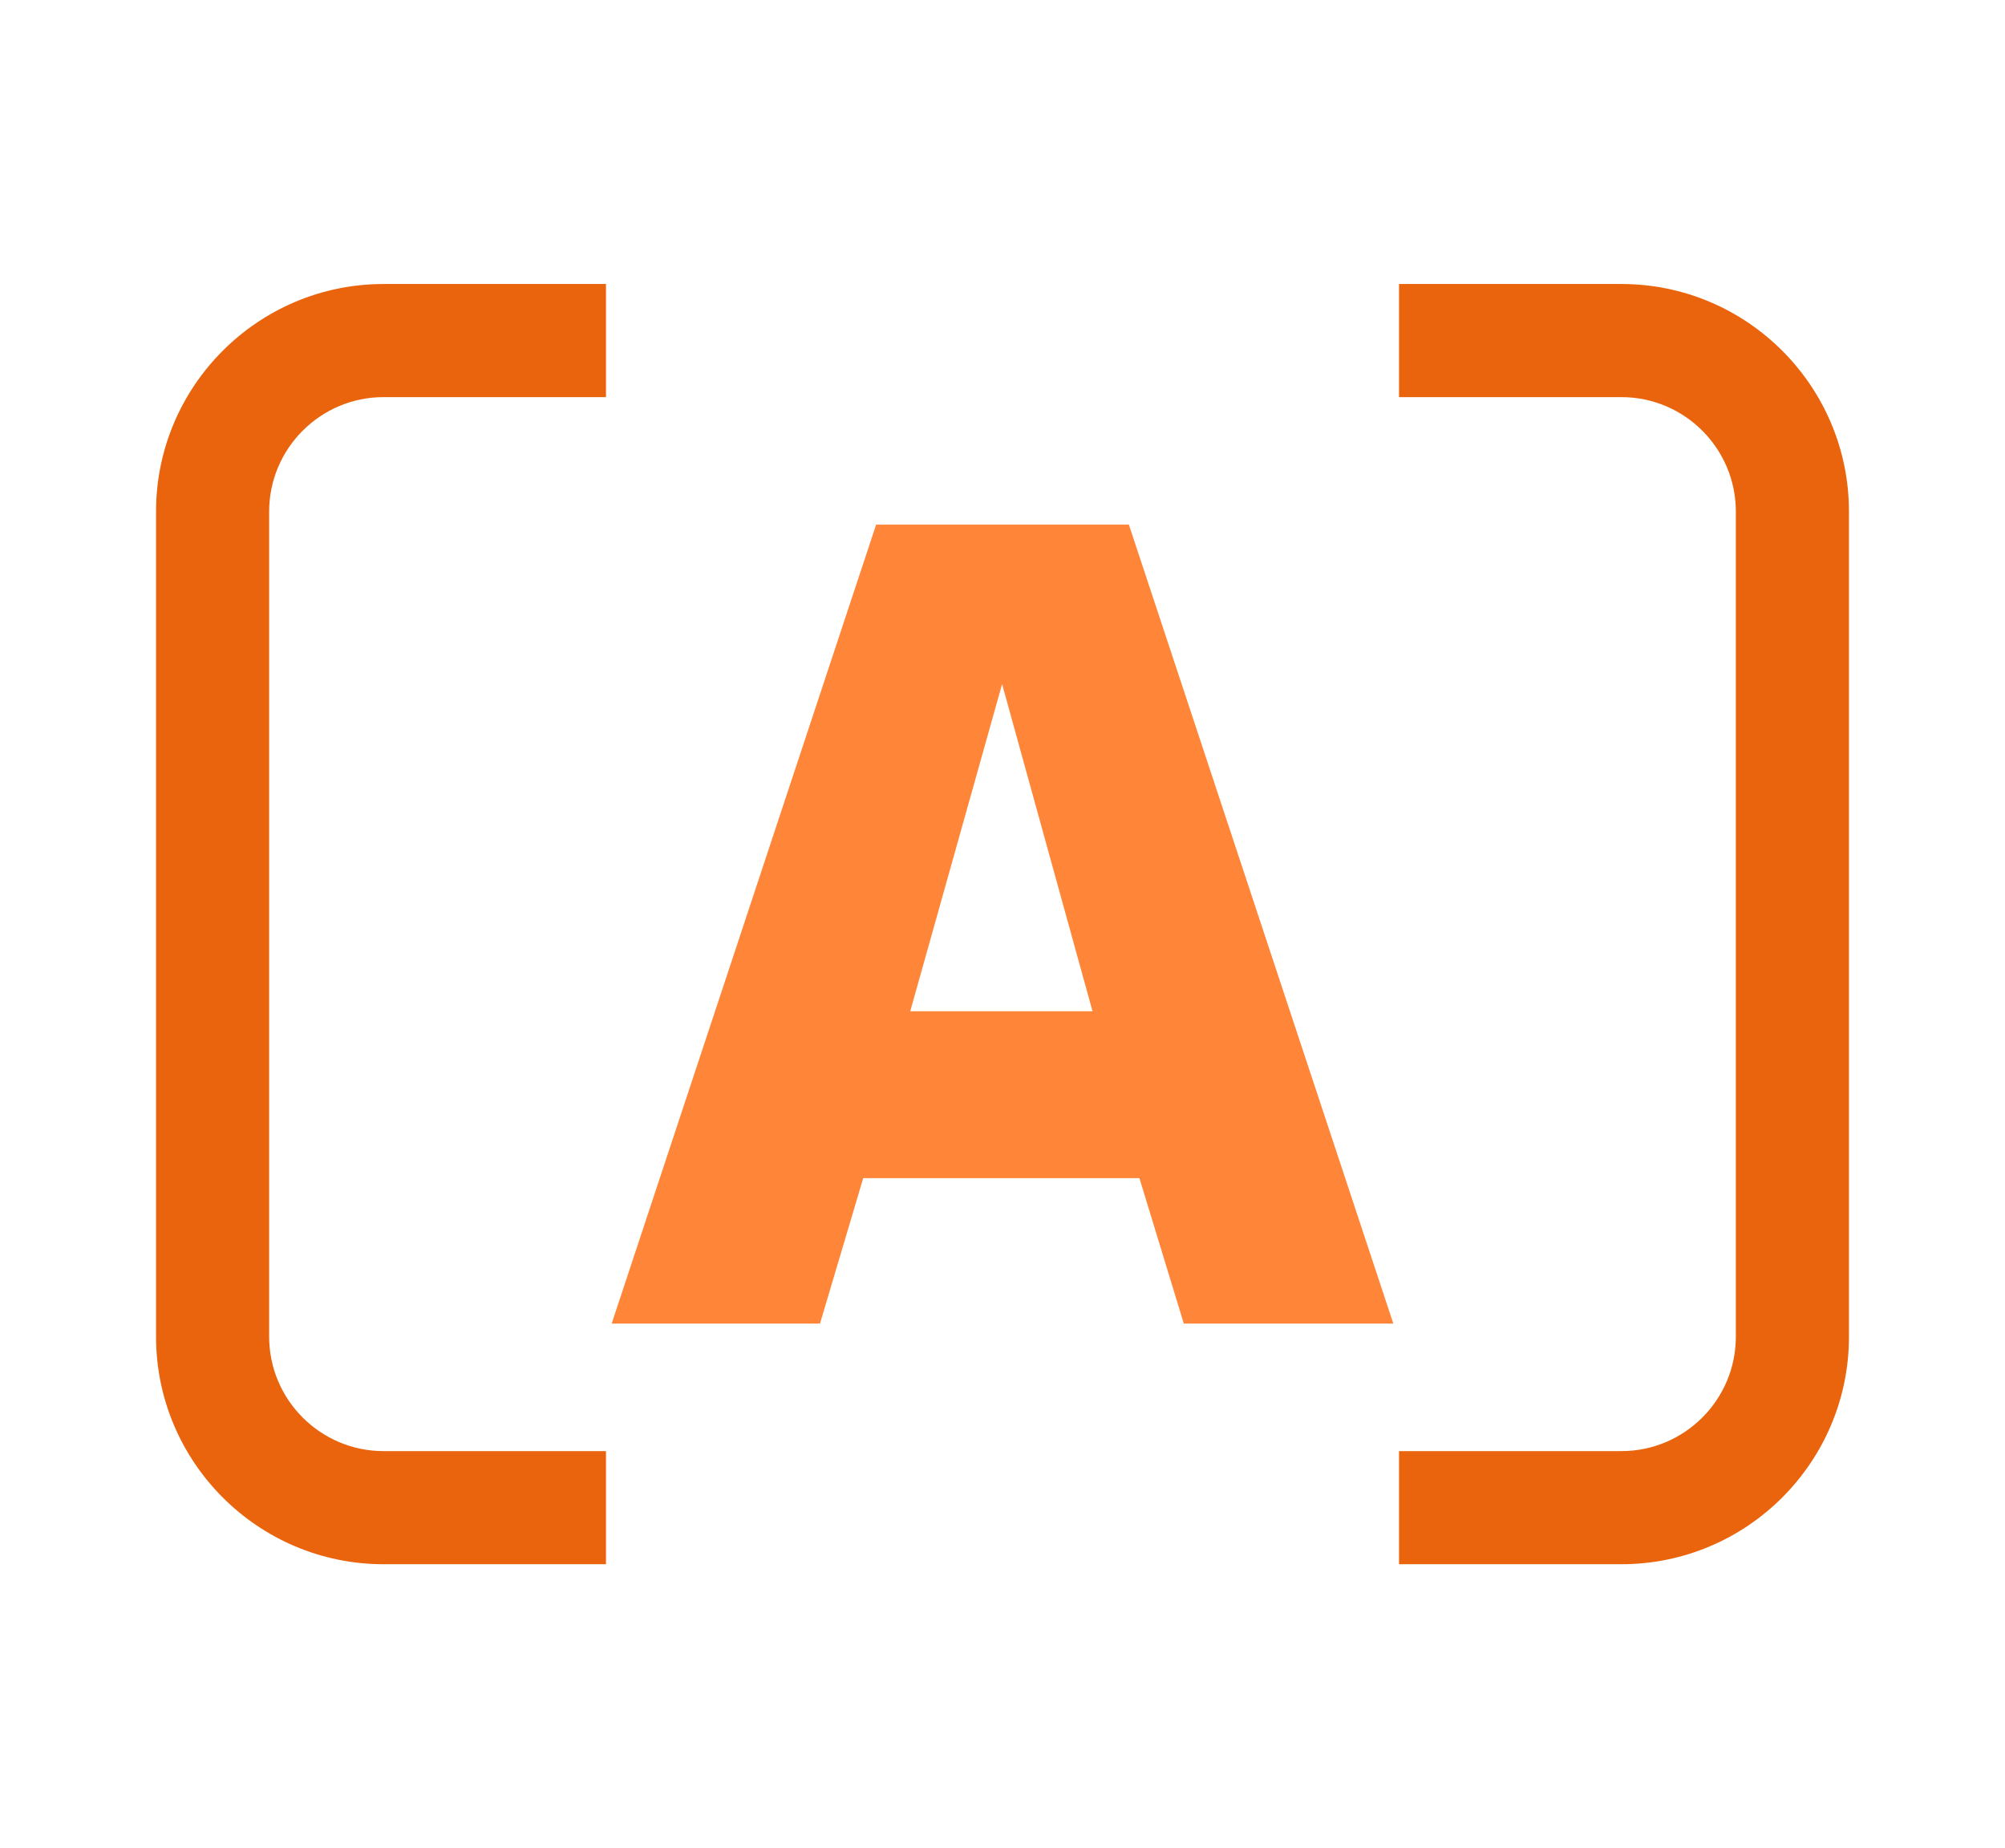<?xml version="1.0" encoding="UTF-8"?>
<svg id="Laag_1" data-name="Laag 1" xmlns="http://www.w3.org/2000/svg" viewBox="0 0 501.5 462.23">
  <defs>
    <style>
      .cls-1 {
        fill: none;
      }

      .cls-2 {
        fill: #ea640d;
      }

      .cls-3 {
        fill: #ff8638;
      }
    </style>
  </defs>
  <g>
    <path class="cls-3" d="M152.99,331.03l66.15-199.82h63.22l66.15,199.82h-52.41l-11.1-36.37h-69.09l-10.81,36.37h-52.12ZM227.66,252.92h45.61l-22.62-81.83-22.98,81.83Z"/>
    <g>
      <path class="cls-2" d="M95.94,362.92c-15.78,0-28.62-12.84-28.62-28.62V127.94c0-15.78,12.84-28.62,28.62-28.62h55.63v-28.29h-55.63c-31.38,0-56.91,25.53-56.91,56.91v206.36c0,31.38,25.53,56.91,56.91,56.91h55.63v-28.29h-55.63Z"/>
      <path class="cls-2" d="M405.56,71.03h-55.63v28.29h55.63c15.78,0,28.62,12.84,28.62,28.62v206.36c0,15.78-12.84,28.62-28.62,28.62h-55.63v28.29h55.63c31.38,0,56.91-25.53,56.91-56.91V127.94c0-31.38-25.53-56.91-56.91-56.91Z"/>
    </g>
  </g>
  <rect class="cls-1" width="501.5" height="462.23"/>
</svg>
